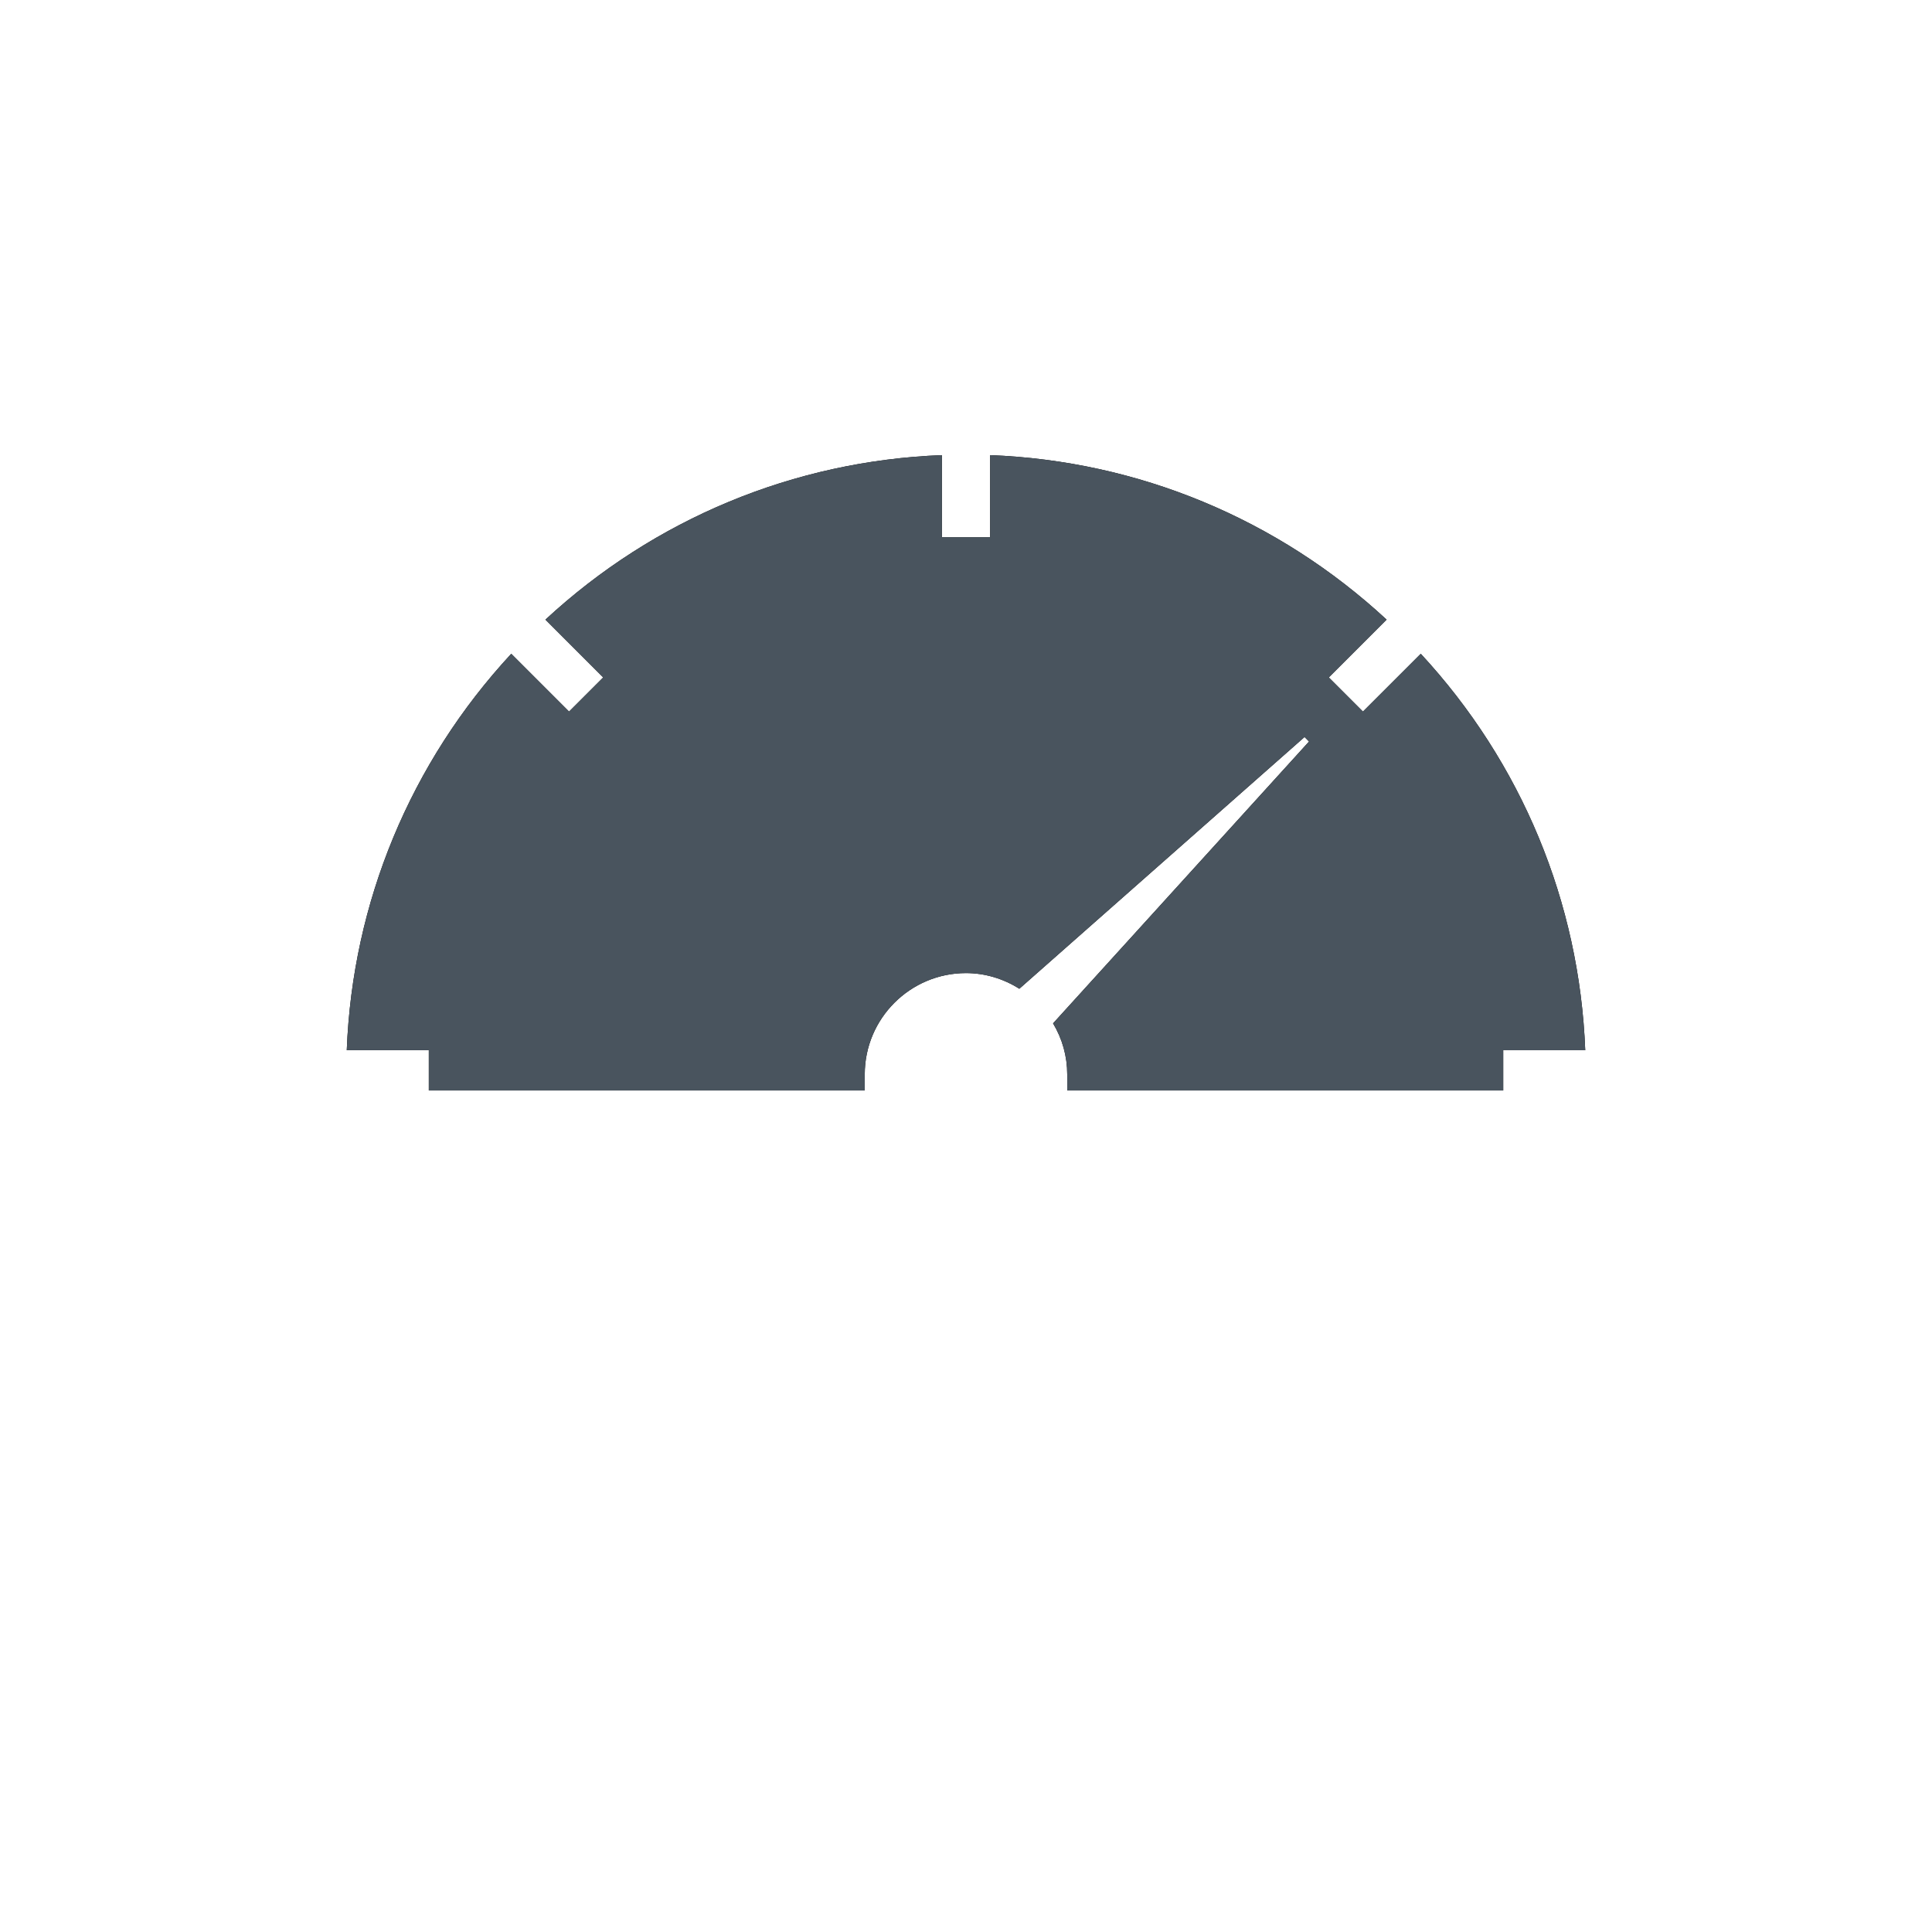 <?xml version="1.0" encoding="UTF-8" standalone="no"?>
<!DOCTYPE svg PUBLIC "-//W3C//DTD SVG 1.1//EN" "http://www.w3.org/Graphics/SVG/1.1/DTD/svg11.dtd">
<svg version="1.1" xmlns="http://www.w3.org/2000/svg" xmlns:xlink="http://www.w3.org/1999/xlink" preserveAspectRatio="xMidYMid meet" viewBox="0 0 640 640" width="640" height="640"><defs><path d="M440.18 224.41C451.67 212.92 458.06 206.54 459.33 205.26C423.26 171.86 377.01 152.66 328 150.77C328 152.58 328 161.64 328 177.95C326.4 177.95 313.61 177.95 312.01 177.95C312.01 161.64 312.01 152.58 312.01 150.77C263.01 152.66 216.75 171.86 180.68 205.26C181.95 206.54 188.33 212.92 199.82 224.41C198.69 225.54 189.64 234.59 188.51 235.72C177.02 224.23 170.64 217.85 169.36 216.57C135.96 252.64 116.76 298.9 114.87 347.89C116.69 347.89 125.74 347.89 142.05 347.89C142.05 348.78 142.05 353.23 142.05 361.23C228.7 361.23 276.83 361.23 286.46 361.23C286.46 358.03 286.46 356.25 286.46 355.89C286.46 337.39 301.5 322.35 320 322.35C326.21 322.35 332.34 324.17 337.67 327.54C343.97 321.98 375.47 294.18 432.15 244.14C432.3 244.29 433.48 245.5 433.63 245.65C382.76 301.66 354.5 332.78 348.84 339C351.93 344.17 353.53 349.93 353.53 355.9C353.53 356.26 353.53 358.04 353.53 361.23C363.16 361.23 411.3 361.23 497.96 361.23C497.96 353.23 497.96 348.79 497.96 347.9C514.26 347.9 523.31 347.9 525.13 347.9C523.24 298.9 504.05 252.64 470.65 216.57C468.09 219.12 461.71 225.5 451.49 235.72C449.23 233.46 441.31 225.54 440.18 224.41Z" id="avZ4UwpJo"></path><path d="M440.18 224.41C451.67 212.92 458.06 206.54 459.33 205.26C423.26 171.86 377.01 152.66 328 150.77C328 152.58 328 161.64 328 177.95C326.4 177.95 313.61 177.95 312.01 177.95C312.01 161.64 312.01 152.58 312.01 150.77C263.01 152.66 216.75 171.86 180.68 205.26C181.95 206.54 188.33 212.92 199.82 224.41C198.69 225.54 189.64 234.59 188.51 235.72C177.02 224.23 170.64 217.85 169.36 216.57C135.96 252.64 116.76 298.9 114.87 347.89C116.69 347.89 125.74 347.89 142.05 347.89C142.05 348.78 142.05 353.23 142.05 361.23C228.7 361.23 276.83 361.23 286.46 361.23C286.46 358.03 286.46 356.25 286.46 355.89C286.46 337.39 301.5 322.35 320 322.35C326.21 322.35 332.34 324.17 337.67 327.54C343.97 321.98 375.47 294.18 432.15 244.14C432.3 244.29 433.48 245.5 433.63 245.65C382.76 301.66 354.5 332.78 348.84 339C351.93 344.17 353.53 349.93 353.53 355.9C353.53 356.26 353.53 358.04 353.53 361.23C363.16 361.23 411.3 361.23 497.96 361.23C497.96 353.23 497.96 348.79 497.96 347.9C514.26 347.9 523.31 347.9 525.13 347.9C523.24 298.9 504.05 252.64 470.65 216.57C468.09 219.12 461.71 225.5 451.49 235.72C449.23 233.46 441.31 225.54 440.18 224.41Z" id="f2asNod0Qw"></path></defs><g><g><g><use xlink:href="#avZ4UwpJo" opacity="1" fill="#000000" fill-opacity="1"></use><g><use xlink:href="#avZ4UwpJo" opacity="1" fill-opacity="0" stroke="#000000" stroke-width="1" stroke-opacity="0"></use></g></g><g><use xlink:href="#f2asNod0Qw" opacity="1" fill="#49545e" fill-opacity="1"></use><g><use xlink:href="#f2asNod0Qw" opacity="1" fill-opacity="0" stroke="#000000" stroke-width="1" stroke-opacity="0"></use></g></g></g></g></svg>